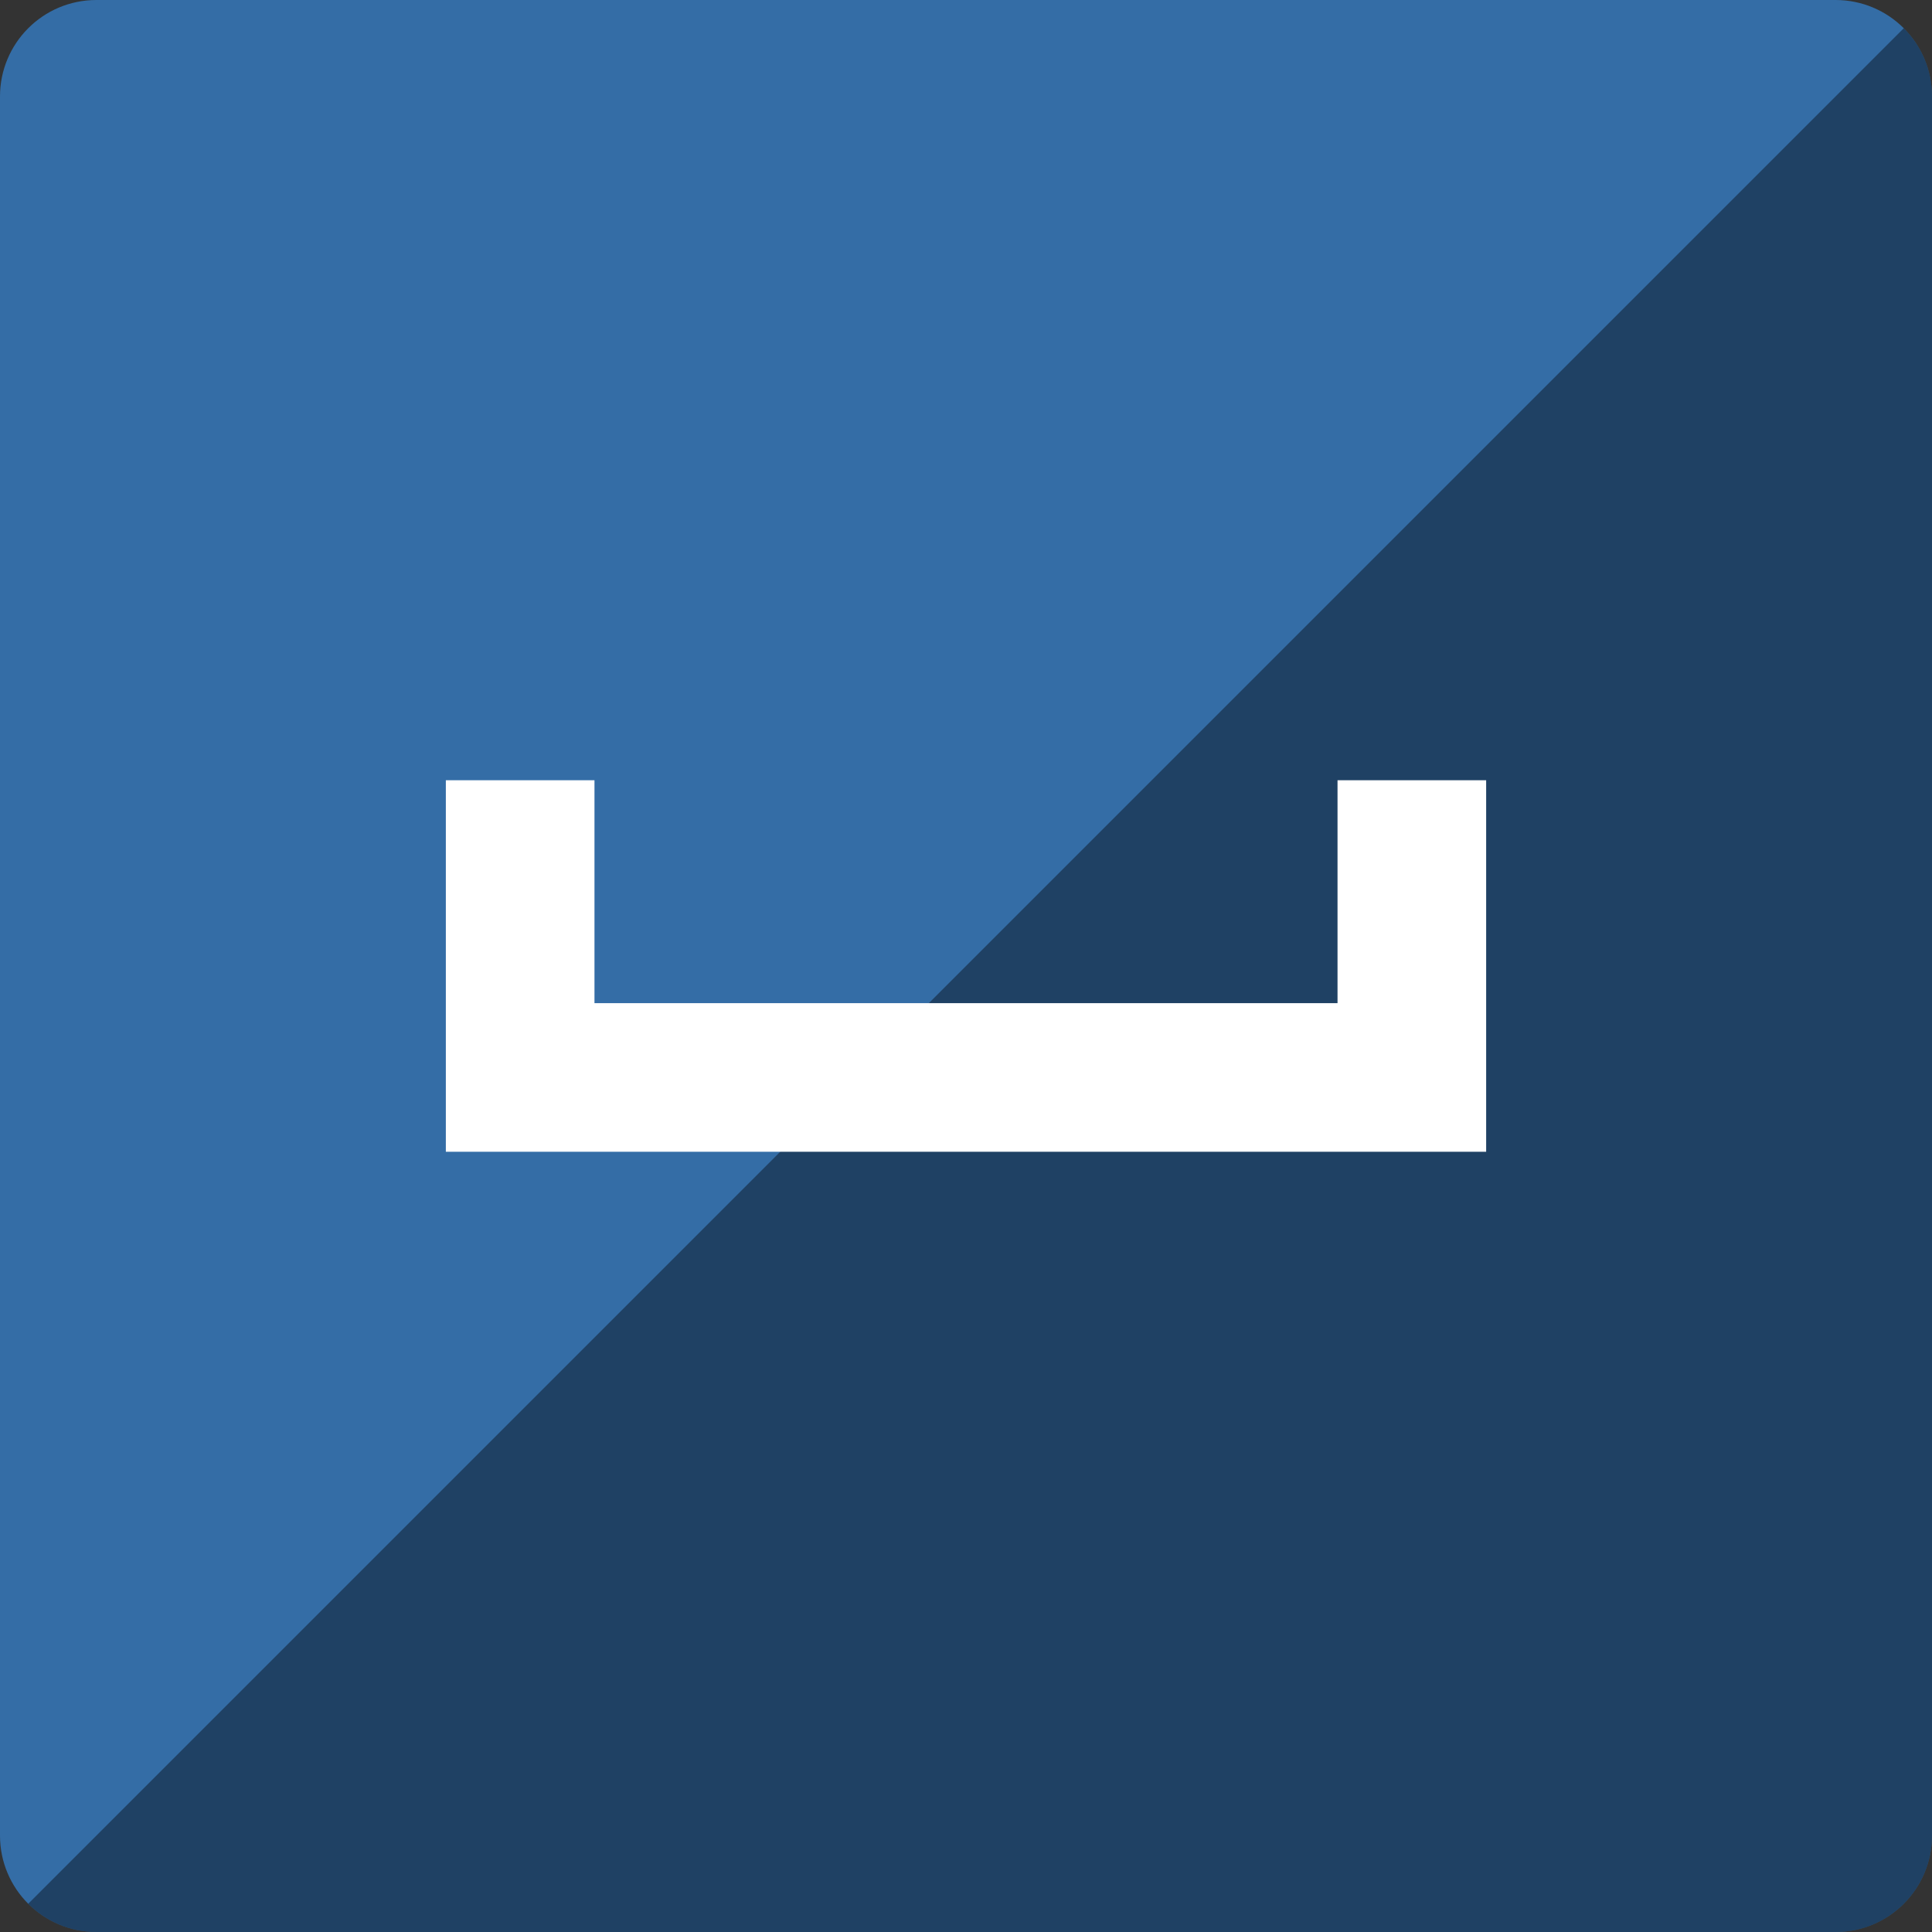 <?xml version="1.0" ?><svg height="60px" version="1.1" viewBox="0 0 60 60" width="60px" xmlns="http://www.w3.org/2000/svg" xmlns:sketch="http://www.bohemiancoding.com/sketch/ns" xmlns:xlink="http://www.w3.org/1999/xlink"><rect x="0" y="0" width="60" height="60" fill="#333333" stroke="none"/><title/><desc/><defs/><g fill="none" fill-rule="evenodd" id="soical" stroke="none" stroke-width="1"><g id="social" transform="translate(-873, -138)"><g id="slices" transform="translate(173, 138)"/><g fill="#346DA6" id="square-flat" transform="translate(173, 138)"><path d="M702.996,0 L757.004,0 C758.659,0 760,1.337 760,2.996 L760,57.004 C760,58.659 758.663,60 757.004,60 L702.996,60 C701.341,60 700,58.663 700,57.004 L700,2.996 C700,1.341 701.337,0 702.996,0 Z" id="square-8"/></g><g fill="#000000" fill-opacity="0.4" id="square-gloss" transform="translate(173, 138)"><path d="M759.123,0.877 C759.665,1.418 760,2.167 760,2.996 L760,57.004 C760,58.659 758.663,60 757.004,60 L702.996,60 C702.168,60 701.419,59.665 700.877,59.123 L759.123,0.877 Z" id="square-8"/></g><g fill="#FFFFFF" id="icon" transform="translate(182, 150)"><path d="M707.154,23.769 L704.846,23.769 L704.846,12.231 L709.462,12.231 L709.462,19.154 L732.538,19.154 L732.538,12.231 L737.154,12.231 L737.154,21.462 L737.154,23.769 L707.154,23.769 Z" id="myspace"/></g></g></g></svg>